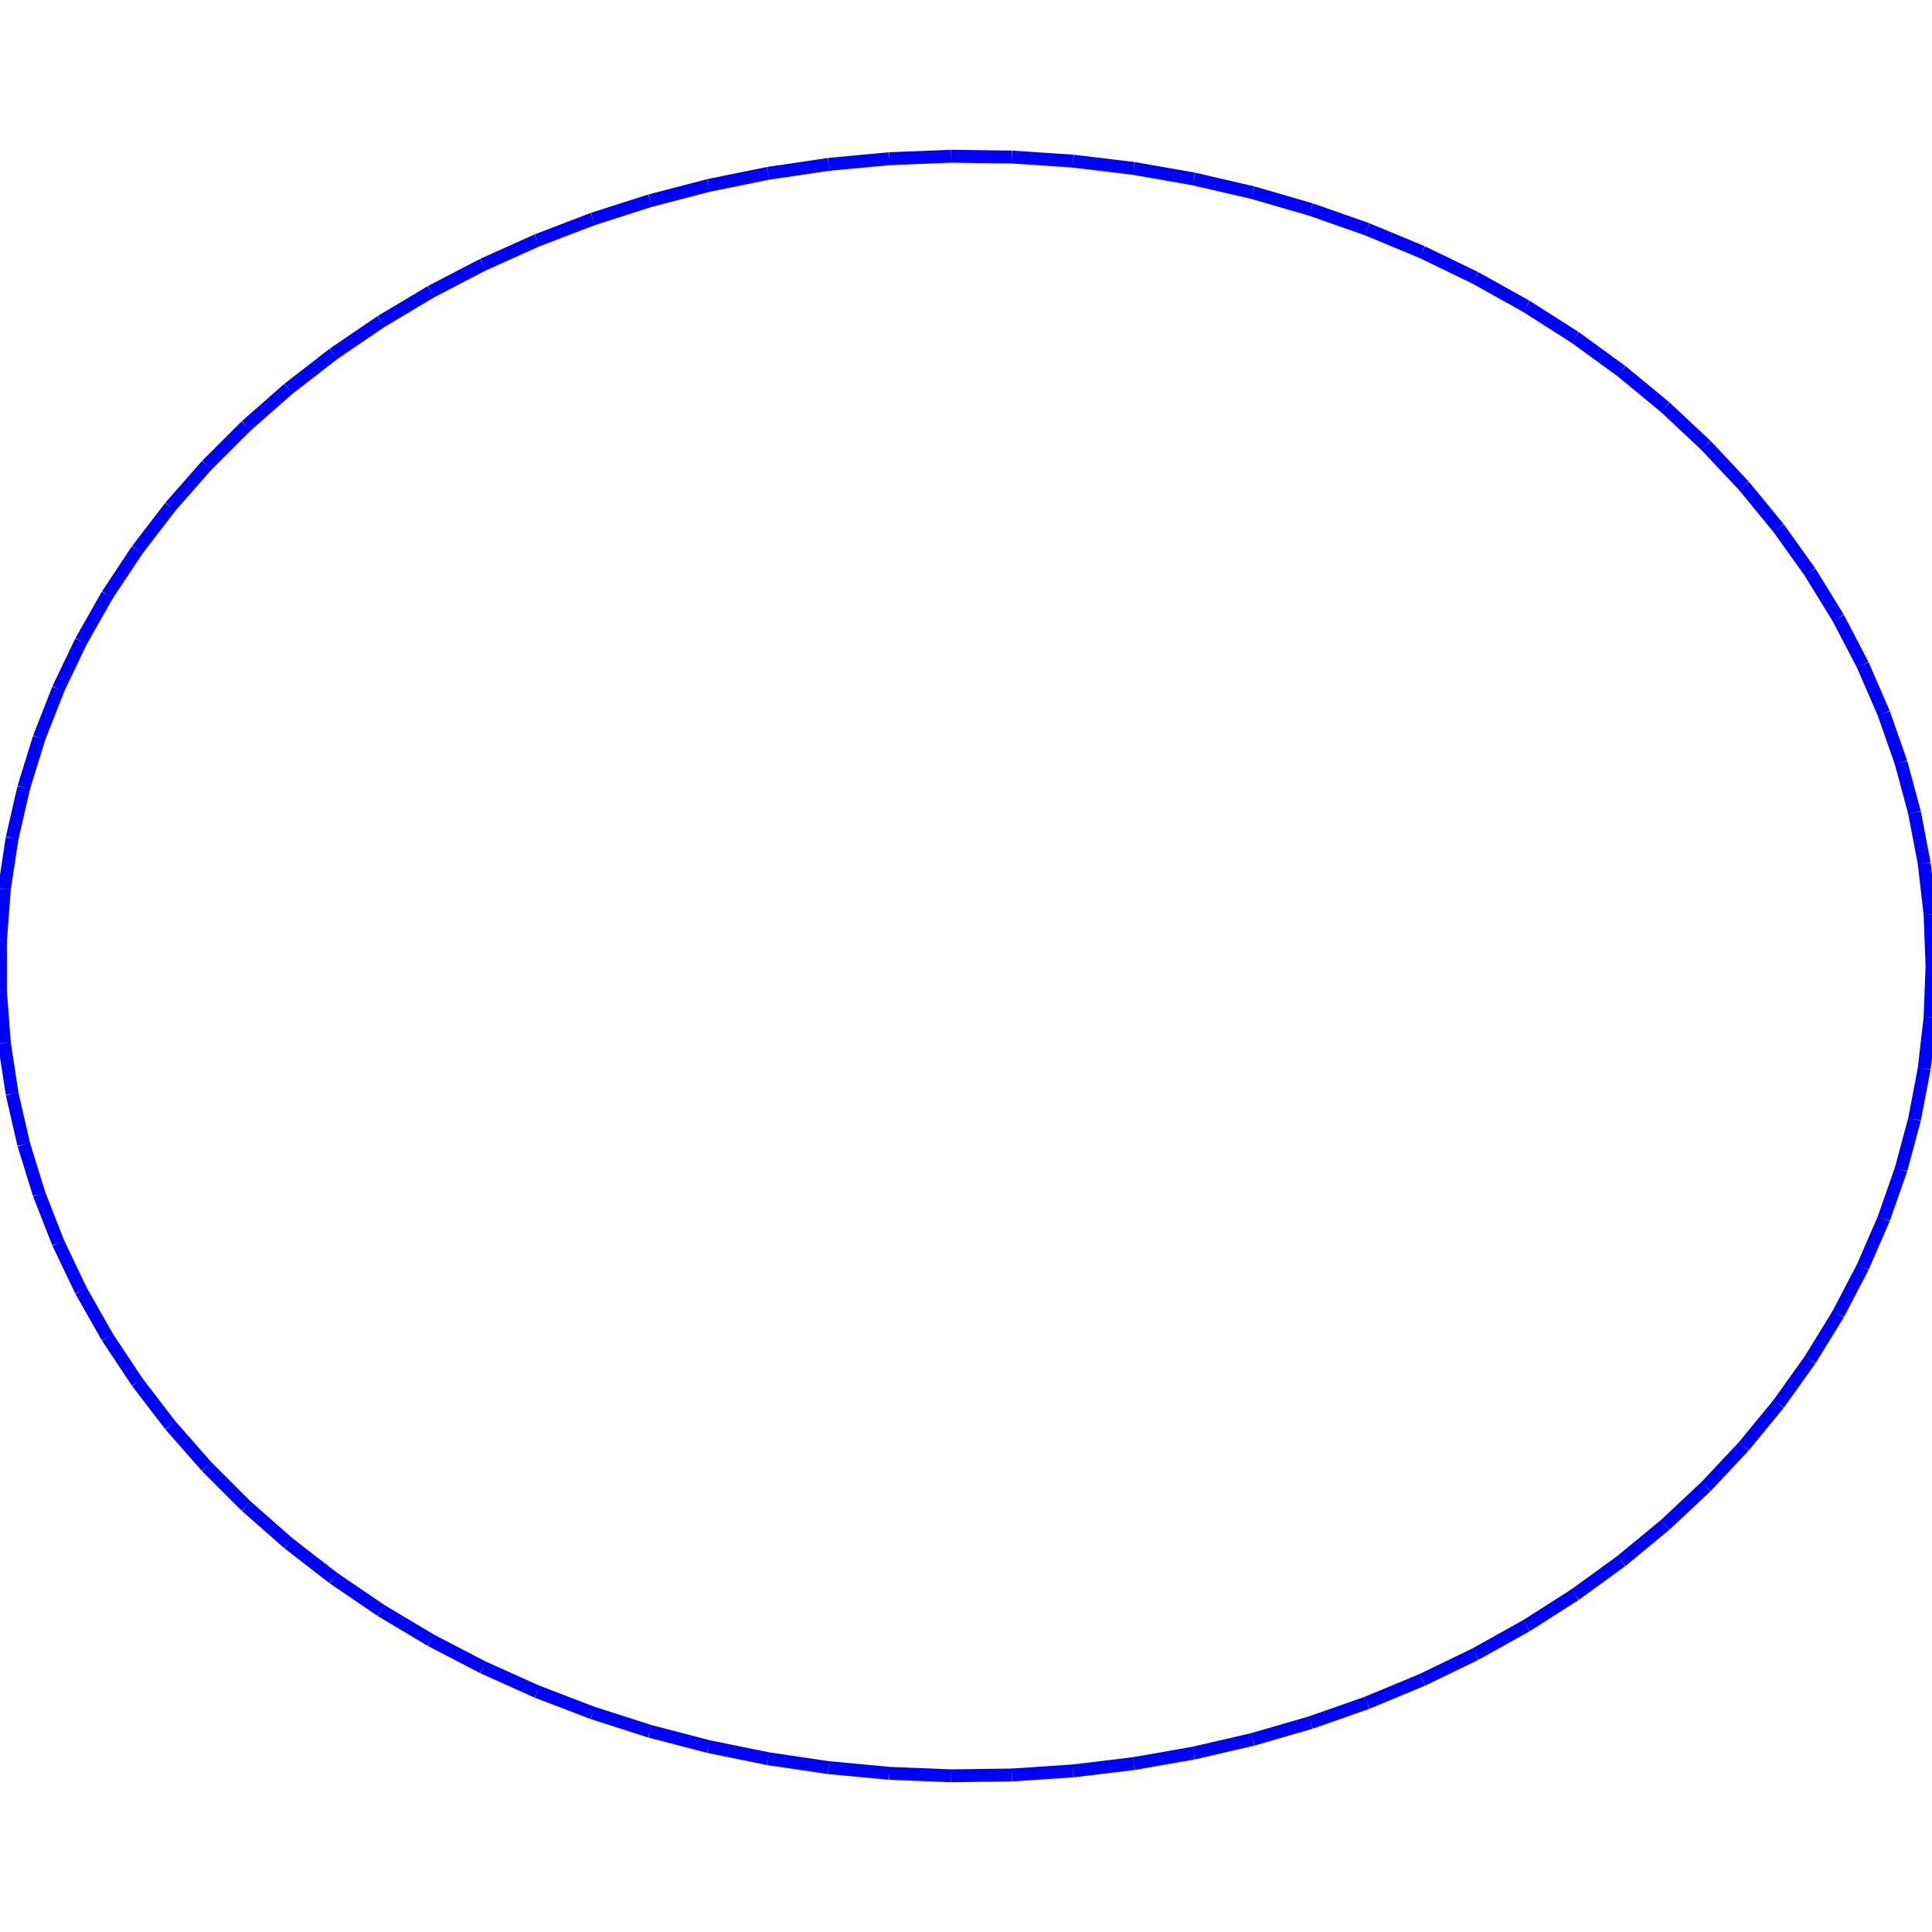 <?xml version="1.0"?>
<!DOCTYPE svg PUBLIC "-//W3C//DTD SVG 1.1//EN"
    "http://www.w3.org/Graphics/SVG/1.1/DTD/svg11.dtd">


<svg height="300" width="300" xmlns="http://www.w3.org/2000/svg" version="1.1" viewbox="0 0 300 300">
<line y1="150.0" style="stroke-width: 2" x1="300.0" x2="299.698" y2="142.024" stroke="blue"/>
<line y1="142.024" style="stroke-width: 2" x1="299.698" x2="298.793" y2="134.08" stroke="blue"/>
<line y1="134.08" style="stroke-width: 2" x1="298.793" x2="297.289" y2="126.2" stroke="blue"/>
<line y1="126.2" style="stroke-width: 2" x1="297.289" x2="295.192" y2="118.416" stroke="blue"/>
<line y1="118.416" style="stroke-width: 2" x1="295.192" x2="292.511" y2="110.759" stroke="blue"/>
<line y1="110.759" style="stroke-width: 2" x1="292.511" x2="289.255" y2="103.261" stroke="blue"/>
<line y1="103.261" style="stroke-width: 2" x1="289.255" x2="285.439" y2="95.95" stroke="blue"/>
<line y1="95.95" style="stroke-width: 2" x1="285.439" x2="281.077" y2="88.857" stroke="blue"/>
<line y1="88.857" style="stroke-width: 2" x1="281.077" x2="276.188" y2="82.01" stroke="blue"/>
<line y1="82.01" style="stroke-width: 2" x1="276.188" x2="270.791" y2="75.437" stroke="blue"/>
<line y1="75.437" style="stroke-width: 2" x1="270.791" x2="264.907" y2="69.165" stroke="blue"/>
<line y1="69.165" style="stroke-width: 2" x1="264.907" x2="258.56" y2="63.217" stroke="blue"/>
<line y1="63.217" style="stroke-width: 2" x1="258.56" x2="251.776" y2="57.62" stroke="blue"/>
<line y1="57.62" style="stroke-width: 2" x1="251.776" x2="244.583" y2="52.394" stroke="blue"/>
<line y1="52.394" style="stroke-width: 2" x1="244.583" x2="237.009" y2="47.561" stroke="blue"/>
<line y1="47.561" style="stroke-width: 2" x1="237.009" x2="229.084" y2="43.141" stroke="blue"/>
<line y1="43.141" style="stroke-width: 2" x1="229.084" x2="220.841" y2="39.151" stroke="blue"/>
<line y1="39.151" style="stroke-width: 2" x1="220.841" x2="212.312" y2="35.607" stroke="blue"/>
<line y1="35.607" style="stroke-width: 2" x1="212.312" x2="203.533" y2="32.524" stroke="blue"/>
<line y1="32.524" style="stroke-width: 2" x1="203.533" x2="194.538" y2="29.914" stroke="blue"/>
<line y1="29.914" style="stroke-width: 2" x1="194.538" x2="185.364" y2="27.787" stroke="blue"/>
<line y1="27.787" style="stroke-width: 2" x1="185.364" x2="176.047" y2="26.153" stroke="blue"/>
<line y1="26.153" style="stroke-width: 2" x1="176.047" x2="166.626" y2="25.017" stroke="blue"/>
<line y1="25.017" style="stroke-width: 2" x1="166.626" x2="157.137" y2="24.385" stroke="blue"/>
<line y1="24.385" style="stroke-width: 2" x1="157.137" x2="147.62" y2="24.258" stroke="blue"/>
<line y1="24.258" style="stroke-width: 2" x1="147.62" x2="138.113" y2="24.638" stroke="blue"/>
<line y1="24.638" style="stroke-width: 2" x1="138.113" x2="128.653" y2="25.522" stroke="blue"/>
<line y1="25.522" style="stroke-width: 2" x1="128.653" x2="119.279" y2="26.908" stroke="blue"/>
<line y1="26.908" style="stroke-width: 2" x1="119.279" x2="110.029" y2="28.79" stroke="blue"/>
<line y1="28.79" style="stroke-width: 2" x1="110.029" x2="100.94" y2="31.159" stroke="blue"/>
<line y1="31.159" style="stroke-width: 2" x1="100.94" x2="92.048" y2="34.007" stroke="blue"/>
<line y1="34.007" style="stroke-width: 2" x1="92.048" x2="83.39" y2="37.322" stroke="blue"/>
<line y1="37.322" style="stroke-width: 2" x1="83.39" x2="75.0" y2="41.091" stroke="blue"/>
<line y1="41.091" style="stroke-width: 2" x1="75.0" x2="66.912" y2="45.298" stroke="blue"/>
<line y1="45.298" style="stroke-width: 2" x1="66.912" x2="59.159" y2="49.927" stroke="blue"/>
<line y1="49.927" style="stroke-width: 2" x1="59.159" x2="51.771" y2="54.959" stroke="blue"/>
<line y1="54.959" style="stroke-width: 2" x1="51.771" x2="44.779" y2="60.373" stroke="blue"/>
<line y1="60.373" style="stroke-width: 2" x1="44.779" x2="38.21" y2="66.149" stroke="blue"/>
<line y1="66.149" style="stroke-width: 2" x1="38.21" x2="32.092" y2="72.262" stroke="blue"/>
<line y1="72.262" style="stroke-width: 2" x1="32.092" x2="26.449" y2="78.688" stroke="blue"/>
<line y1="78.688" style="stroke-width: 2" x1="26.449" x2="21.302" y2="85.401" stroke="blue"/>
<line y1="85.401" style="stroke-width: 2" x1="21.302" x2="16.675" y2="92.375" stroke="blue"/>
<line y1="92.375" style="stroke-width: 2" x1="16.675" x2="12.584" y2="99.58" stroke="blue"/>
<line y1="99.58" style="stroke-width: 2" x1="12.584" x2="9.046" y2="106.988" stroke="blue"/>
<line y1="106.988" style="stroke-width: 2" x1="9.046" x2="6.076" y2="114.57" stroke="blue"/>
<line y1="114.57" style="stroke-width: 2" x1="6.076" x2="3.686" y2="122.294" stroke="blue"/>
<line y1="122.294" style="stroke-width: 2" x1="3.686" x2="1.884" y2="130.13" stroke="blue"/>
<line y1="130.13" style="stroke-width: 2" x1="1.884" x2="0.679" y2="138.046" stroke="blue"/>
<line y1="138.046" style="stroke-width: 2" x1="0.679" x2="0.076" y2="146.01" stroke="blue"/>
<line y1="146.01" style="stroke-width: 2" x1="0.076" x2="0.076" y2="153.99" stroke="blue"/>
<line y1="153.99" style="stroke-width: 2" x1="0.076" x2="0.679" y2="161.954" stroke="blue"/>
<line y1="161.954" style="stroke-width: 2" x1="0.679" x2="1.884" y2="169.87" stroke="blue"/>
<line y1="169.87" style="stroke-width: 2" x1="1.884" x2="3.686" y2="177.706" stroke="blue"/>
<line y1="177.706" style="stroke-width: 2" x1="3.686" x2="6.076" y2="185.43" stroke="blue"/>
<line y1="185.43" style="stroke-width: 2" x1="6.076" x2="9.046" y2="193.012" stroke="blue"/>
<line y1="193.012" style="stroke-width: 2" x1="9.046" x2="12.584" y2="200.42" stroke="blue"/>
<line y1="200.42" style="stroke-width: 2" x1="12.584" x2="16.675" y2="207.625" stroke="blue"/>
<line y1="207.625" style="stroke-width: 2" x1="16.675" x2="21.302" y2="214.599" stroke="blue"/>
<line y1="214.599" style="stroke-width: 2" x1="21.302" x2="26.449" y2="221.312" stroke="blue"/>
<line y1="221.312" style="stroke-width: 2" x1="26.449" x2="32.092" y2="227.738" stroke="blue"/>
<line y1="227.738" style="stroke-width: 2" x1="32.092" x2="38.21" y2="233.851" stroke="blue"/>
<line y1="233.851" style="stroke-width: 2" x1="38.21" x2="44.779" y2="239.627" stroke="blue"/>
<line y1="239.627" style="stroke-width: 2" x1="44.779" x2="51.771" y2="245.041" stroke="blue"/>
<line y1="245.041" style="stroke-width: 2" x1="51.771" x2="59.159" y2="250.073" stroke="blue"/>
<line y1="250.073" style="stroke-width: 2" x1="59.159" x2="66.912" y2="254.702" stroke="blue"/>
<line y1="254.702" style="stroke-width: 2" x1="66.912" x2="75.0" y2="258.909" stroke="blue"/>
<line y1="258.909" style="stroke-width: 2" x1="75.0" x2="83.39" y2="262.678" stroke="blue"/>
<line y1="262.678" style="stroke-width: 2" x1="83.39" x2="92.048" y2="265.993" stroke="blue"/>
<line y1="265.993" style="stroke-width: 2" x1="92.048" x2="100.94" y2="268.841" stroke="blue"/>
<line y1="268.841" style="stroke-width: 2" x1="100.94" x2="110.029" y2="271.21" stroke="blue"/>
<line y1="271.21" style="stroke-width: 2" x1="110.029" x2="119.279" y2="273.092" stroke="blue"/>
<line y1="273.092" style="stroke-width: 2" x1="119.279" x2="128.653" y2="274.478" stroke="blue"/>
<line y1="274.478" style="stroke-width: 2" x1="128.653" x2="138.113" y2="275.362" stroke="blue"/>
<line y1="275.362" style="stroke-width: 2" x1="138.113" x2="147.62" y2="275.742" stroke="blue"/>
<line y1="275.742" style="stroke-width: 2" x1="147.62" x2="157.137" y2="275.615" stroke="blue"/>
<line y1="275.615" style="stroke-width: 2" x1="157.137" x2="166.626" y2="274.983" stroke="blue"/>
<line y1="274.983" style="stroke-width: 2" x1="166.626" x2="176.047" y2="273.847" stroke="blue"/>
<line y1="273.847" style="stroke-width: 2" x1="176.047" x2="185.364" y2="272.213" stroke="blue"/>
<line y1="272.213" style="stroke-width: 2" x1="185.364" x2="194.538" y2="270.086" stroke="blue"/>
<line y1="270.086" style="stroke-width: 2" x1="194.538" x2="203.533" y2="267.476" stroke="blue"/>
<line y1="267.476" style="stroke-width: 2" x1="203.533" x2="212.312" y2="264.393" stroke="blue"/>
<line y1="264.393" style="stroke-width: 2" x1="212.312" x2="220.841" y2="260.849" stroke="blue"/>
<line y1="260.849" style="stroke-width: 2" x1="220.841" x2="229.084" y2="256.859" stroke="blue"/>
<line y1="256.859" style="stroke-width: 2" x1="229.084" x2="237.009" y2="252.439" stroke="blue"/>
<line y1="252.439" style="stroke-width: 2" x1="237.009" x2="244.583" y2="247.606" stroke="blue"/>
<line y1="247.606" style="stroke-width: 2" x1="244.583" x2="251.776" y2="242.38" stroke="blue"/>
<line y1="242.38" style="stroke-width: 2" x1="251.776" x2="258.56" y2="236.783" stroke="blue"/>
<line y1="236.783" style="stroke-width: 2" x1="258.56" x2="264.907" y2="230.835" stroke="blue"/>
<line y1="230.835" style="stroke-width: 2" x1="264.907" x2="270.791" y2="224.563" stroke="blue"/>
<line y1="224.563" style="stroke-width: 2" x1="270.791" x2="276.188" y2="217.99" stroke="blue"/>
<line y1="217.99" style="stroke-width: 2" x1="276.188" x2="281.077" y2="211.143" stroke="blue"/>
<line y1="211.143" style="stroke-width: 2" x1="281.077" x2="285.439" y2="204.05" stroke="blue"/>
<line y1="204.05" style="stroke-width: 2" x1="285.439" x2="289.255" y2="196.739" stroke="blue"/>
<line y1="196.739" style="stroke-width: 2" x1="289.255" x2="292.511" y2="189.241" stroke="blue"/>
<line y1="189.241" style="stroke-width: 2" x1="292.511" x2="295.192" y2="181.584" stroke="blue"/>
<line y1="181.584" style="stroke-width: 2" x1="295.192" x2="297.289" y2="173.8" stroke="blue"/>
<line y1="173.8" style="stroke-width: 2" x1="297.289" x2="298.793" y2="165.92" stroke="blue"/>
<line y1="165.92" style="stroke-width: 2" x1="298.793" x2="299.698" y2="157.976" stroke="blue"/>
<line y1="157.976" style="stroke-width: 2" x1="299.698" x2="300.0" y2="150.0" stroke="blue"/>
</svg>
